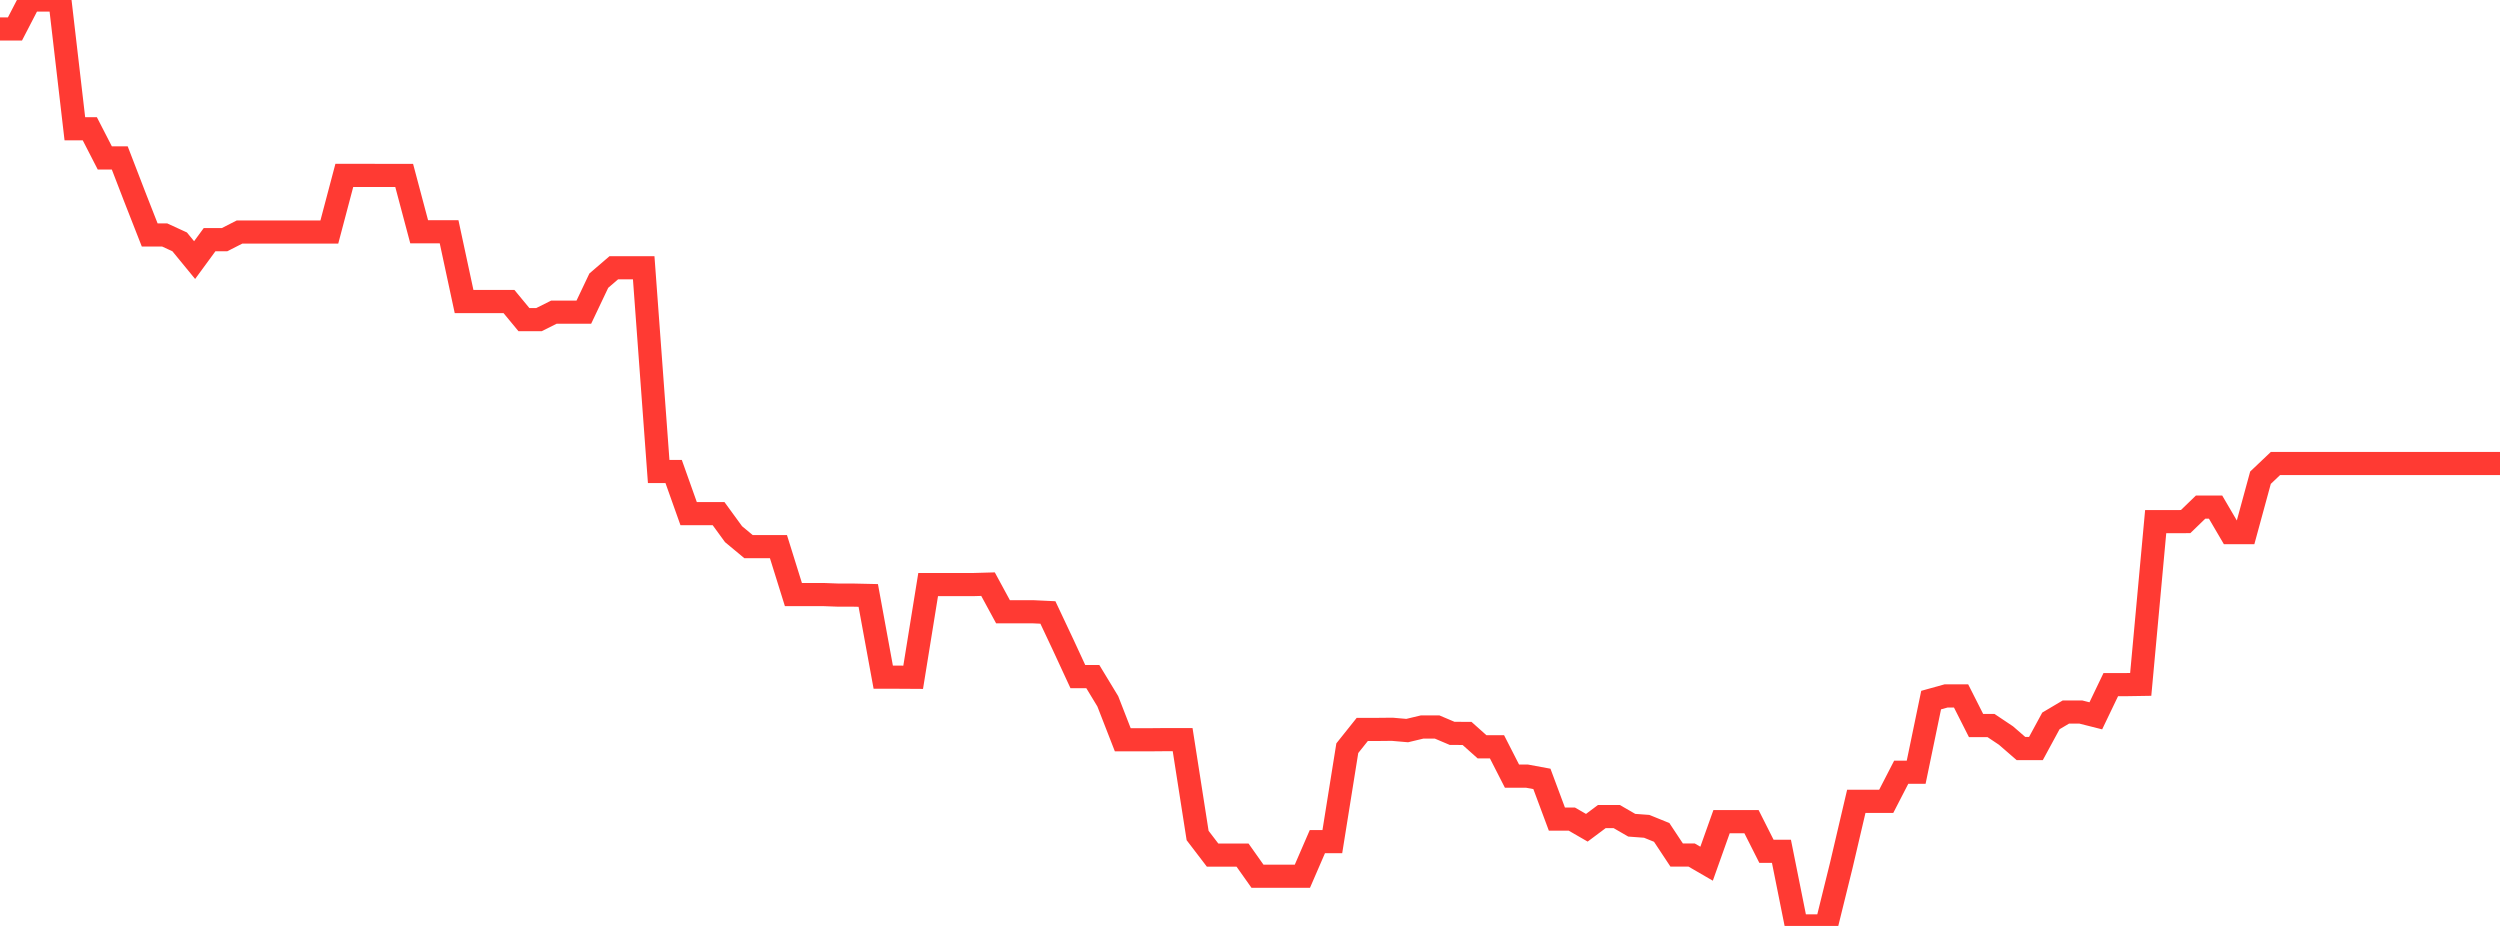 <?xml version="1.0" standalone="no"?>
<!DOCTYPE svg PUBLIC "-//W3C//DTD SVG 1.1//EN" "http://www.w3.org/Graphics/SVG/1.1/DTD/svg11.dtd">

<svg width="135" height="50" viewBox="0 0 135 50" preserveAspectRatio="none" 
  xmlns="http://www.w3.org/2000/svg"
  xmlns:xlink="http://www.w3.org/1999/xlink">


<polyline points="0.0, 1.563 0.808, 1.563 1.617, 0.0 2.425, 1.5424331142468096e-13 3.234, 0.001 4.042, 6.954 4.85, 6.954 5.659, 8.528 6.467, 8.528 7.275, 10.624 8.084, 12.688 8.892, 12.688 9.701, 13.06 10.509, 14.045 11.317, 12.942 12.126, 12.942 12.934, 12.53 13.743, 12.53 14.551, 12.53 15.359, 12.53 16.168, 12.53 16.976, 12.53 17.784, 12.53 18.593, 9.472 19.401, 9.472 20.21, 9.472 21.018, 9.474 21.826, 9.474 22.635, 12.516 23.443, 12.516 24.251, 12.516 25.06, 16.283 25.868, 16.283 26.677, 16.283 27.485, 16.283 28.293, 17.261 29.102, 17.261 29.91, 16.857 30.719, 16.857 31.527, 16.857 32.335, 15.155 33.144, 14.46 33.952, 14.46 34.76, 14.46 35.569, 25.461 36.377, 25.461 37.186, 27.735 37.994, 27.735 38.802, 27.735 39.611, 28.845 40.419, 29.517 41.228, 29.517 42.036, 29.517 42.844, 32.106 43.653, 32.106 44.461, 32.106 45.269, 32.136 46.078, 32.136 46.886, 32.154 47.695, 36.568 48.503, 36.568 49.311, 36.573 50.12, 31.567 50.928, 31.567 51.737, 31.567 52.545, 31.567 53.353, 31.544 54.162, 33.035 54.97, 33.035 55.778, 33.035 56.587, 33.073 57.395, 34.788 58.204, 36.536 59.012, 36.536 59.82, 37.869 60.629, 39.946 61.437, 39.946 62.246, 39.946 63.054, 39.939 63.862, 39.939 64.671, 45.117 65.479, 46.174 66.287, 46.174 67.096, 46.174 67.904, 47.316 68.713, 47.316 69.521, 47.316 70.329, 47.316 71.138, 45.448 71.946, 45.448 72.754, 40.403 73.563, 39.389 74.371, 39.389 75.18, 39.381 75.988, 39.451 76.796, 39.258 77.605, 39.258 78.413, 39.601 79.222, 39.606 80.03, 40.327 80.838, 40.327 81.647, 41.911 82.455, 41.911 83.263, 42.06 84.072, 44.232 84.88, 44.232 85.689, 44.699 86.497, 44.095 87.305, 44.095 88.114, 44.562 88.922, 44.622 89.731, 44.95 90.539, 46.171 91.347, 46.171 92.156, 46.64 92.964, 44.37 93.772, 44.37 94.581, 44.37 95.389, 45.971 96.198, 45.971 97.006, 50.0 97.814, 50.0 98.623, 50.0 99.431, 46.725 100.24, 43.272 101.048, 43.272 101.856, 43.272 102.665, 41.702 103.473, 41.702 104.281, 37.805 105.09, 37.58 105.898, 37.58 106.707, 39.179 107.515, 39.179 108.323, 39.719 109.132, 40.421 109.94, 40.421 110.749, 38.929 111.557, 38.45 112.365, 38.45 113.174, 38.654 113.982, 36.97 114.79, 36.97 115.599, 36.957 116.407, 28.168 117.216, 28.168 118.024, 28.166 118.832, 27.384 119.641, 27.384 120.449, 28.763 121.257, 28.763 122.066, 25.797 122.874, 25.03 123.683, 25.03 124.491, 25.03 125.299, 25.03 126.108, 25.03 126.916, 25.03 127.725, 25.03 128.533, 25.03 129.341, 25.03 130.15, 25.03 130.958, 25.03 131.766, 25.03 132.575, 25.03 133.383, 25.03 134.192, 25.03 135.0, 25.03" fill="none" stroke="#ff3a33" stroke-width="1.25"/>

</svg>